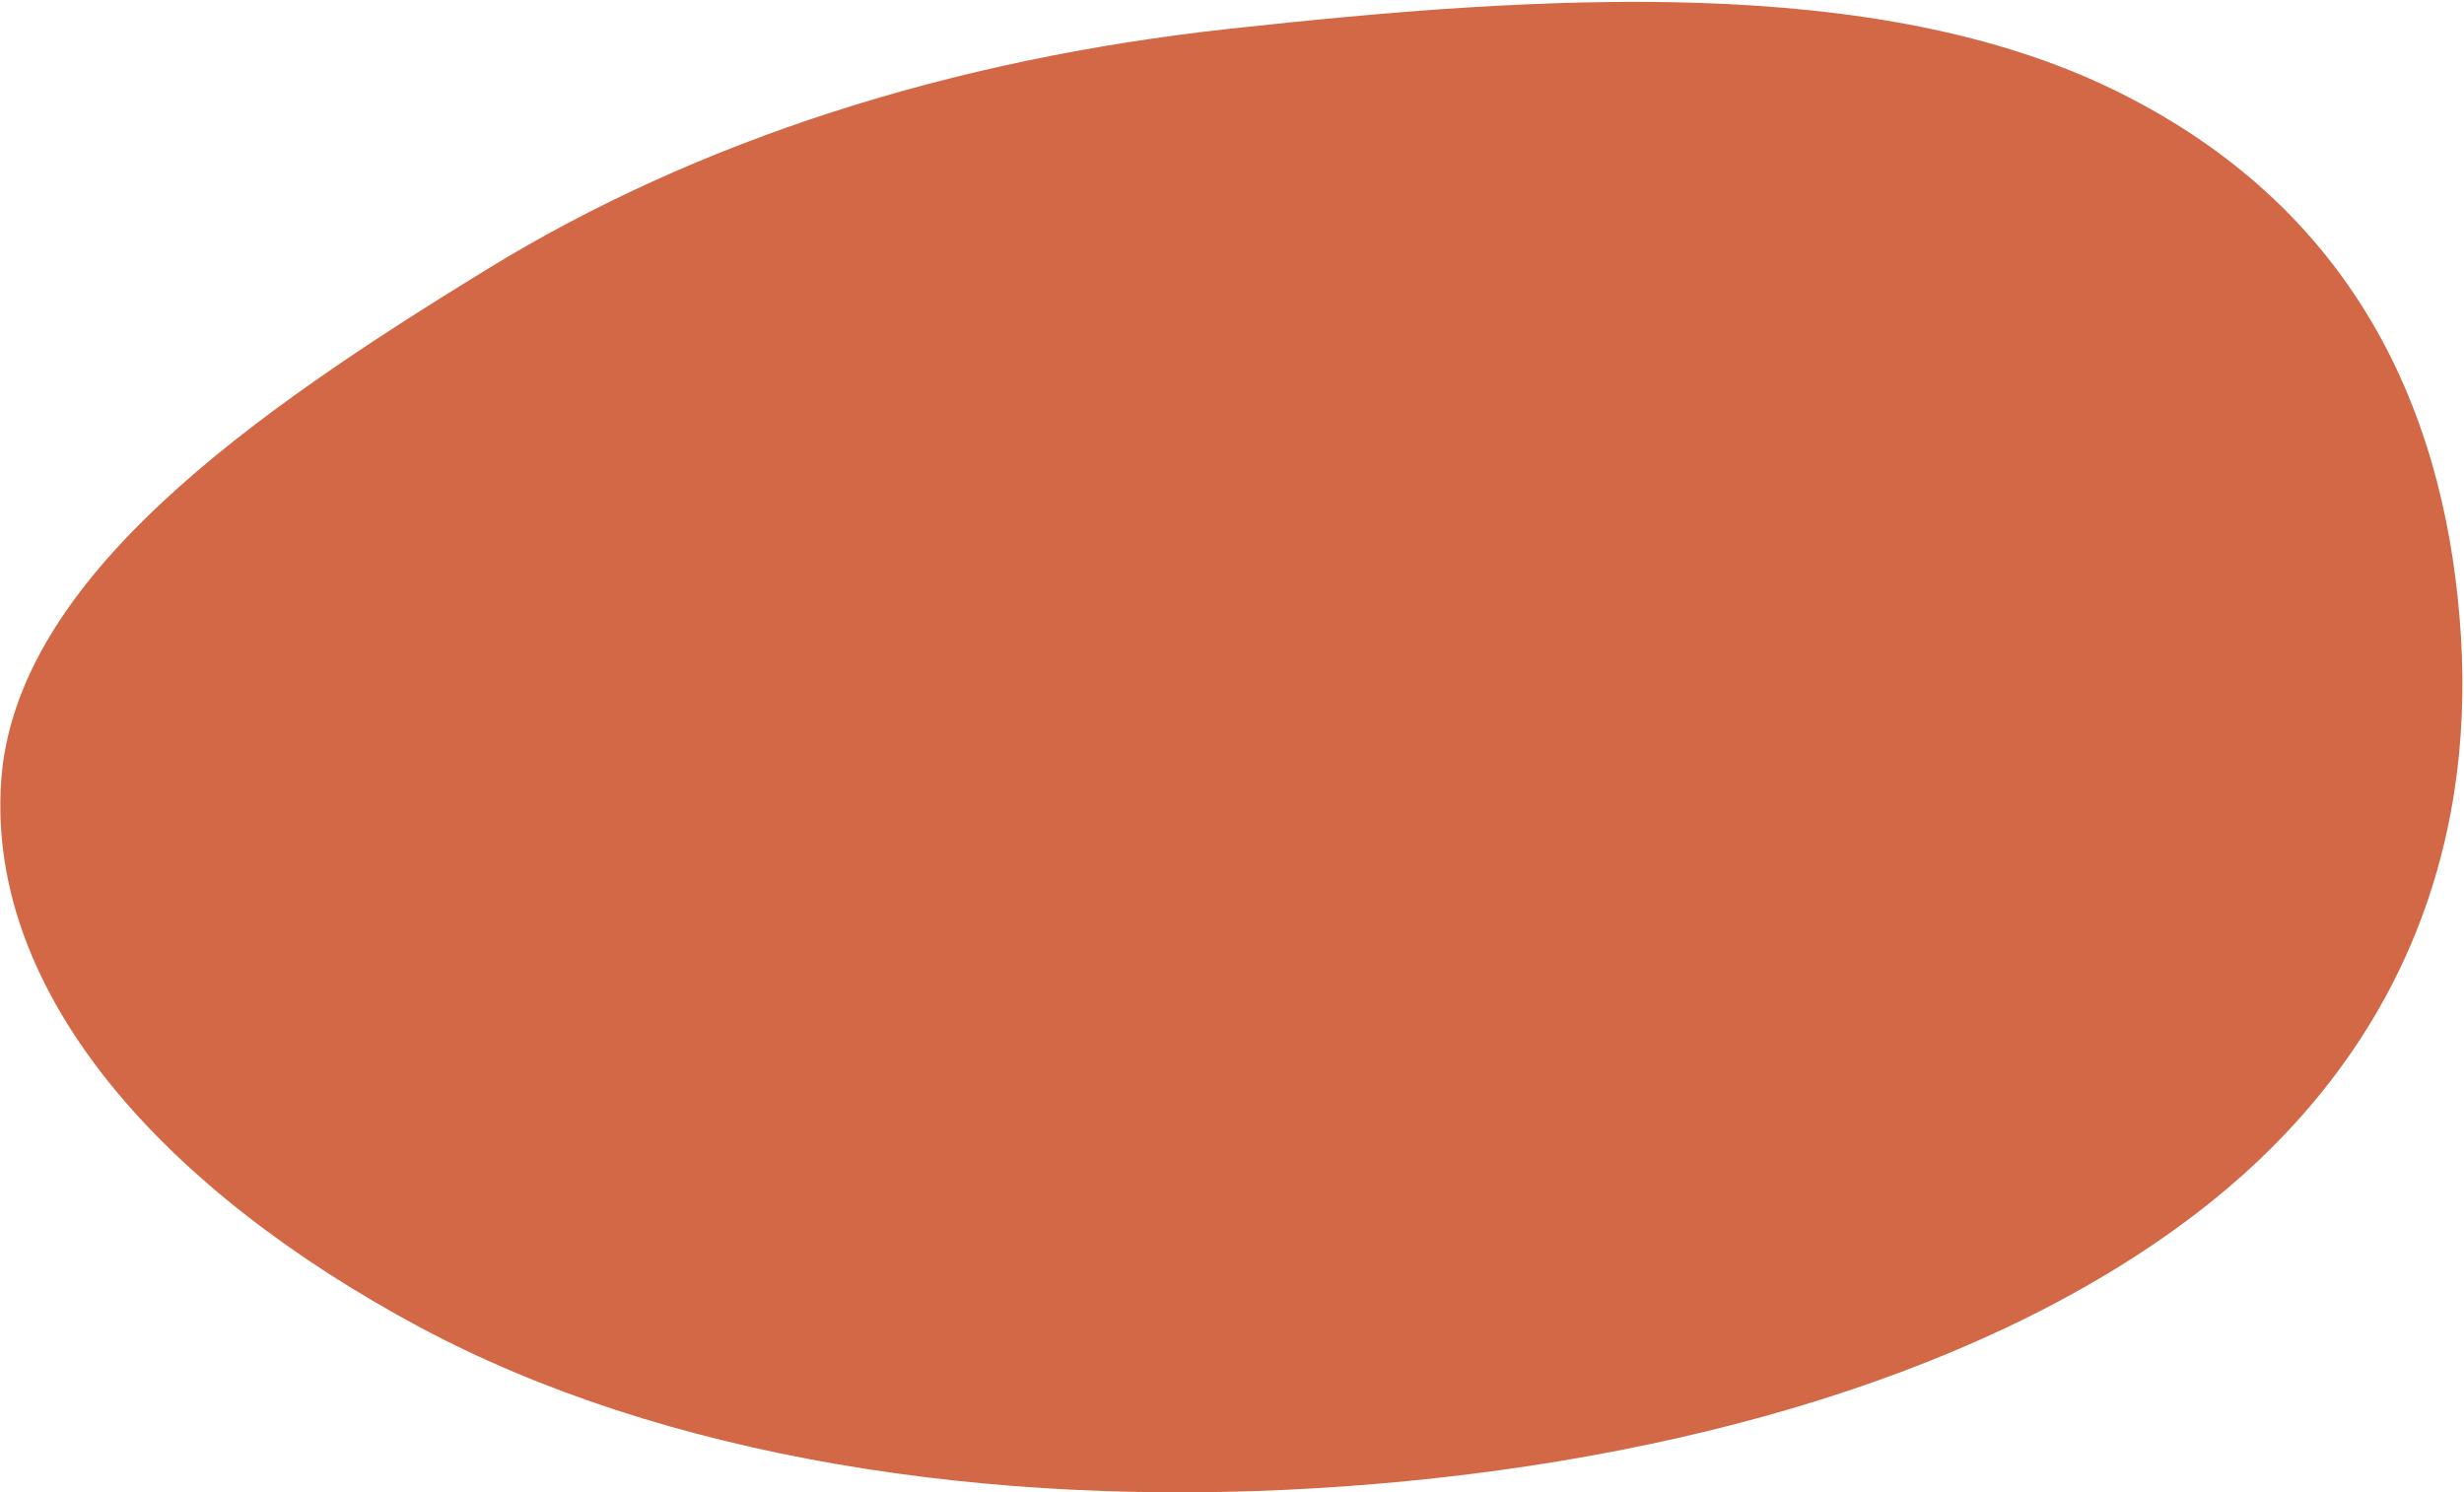 <?xml version="1.0" encoding="UTF-8"?> <svg xmlns="http://www.w3.org/2000/svg" width="1106" height="670" viewBox="0 0 1106 670" fill="none"> <path fill-rule="evenodd" clip-rule="evenodd" d="M0.492 351.138C6.473 259.73 113.41 185.363 219.056 120.604C313.136 62.934 426.553 26.552 552.327 12.871C691.175 -2.232 842.457 -12.256 950.319 41.06C1062.4 96.461 1098.9 192.904 1104.64 285.878C1110.39 379.032 1079.26 475.276 981.613 547.943C882.937 621.374 737.987 659.259 591.053 668.077C443.892 676.909 297.99 654.612 187.98 595.572C75.769 535.352 -5.827 447.722 0.492 351.138Z" fill="#D36846"></path> </svg> 